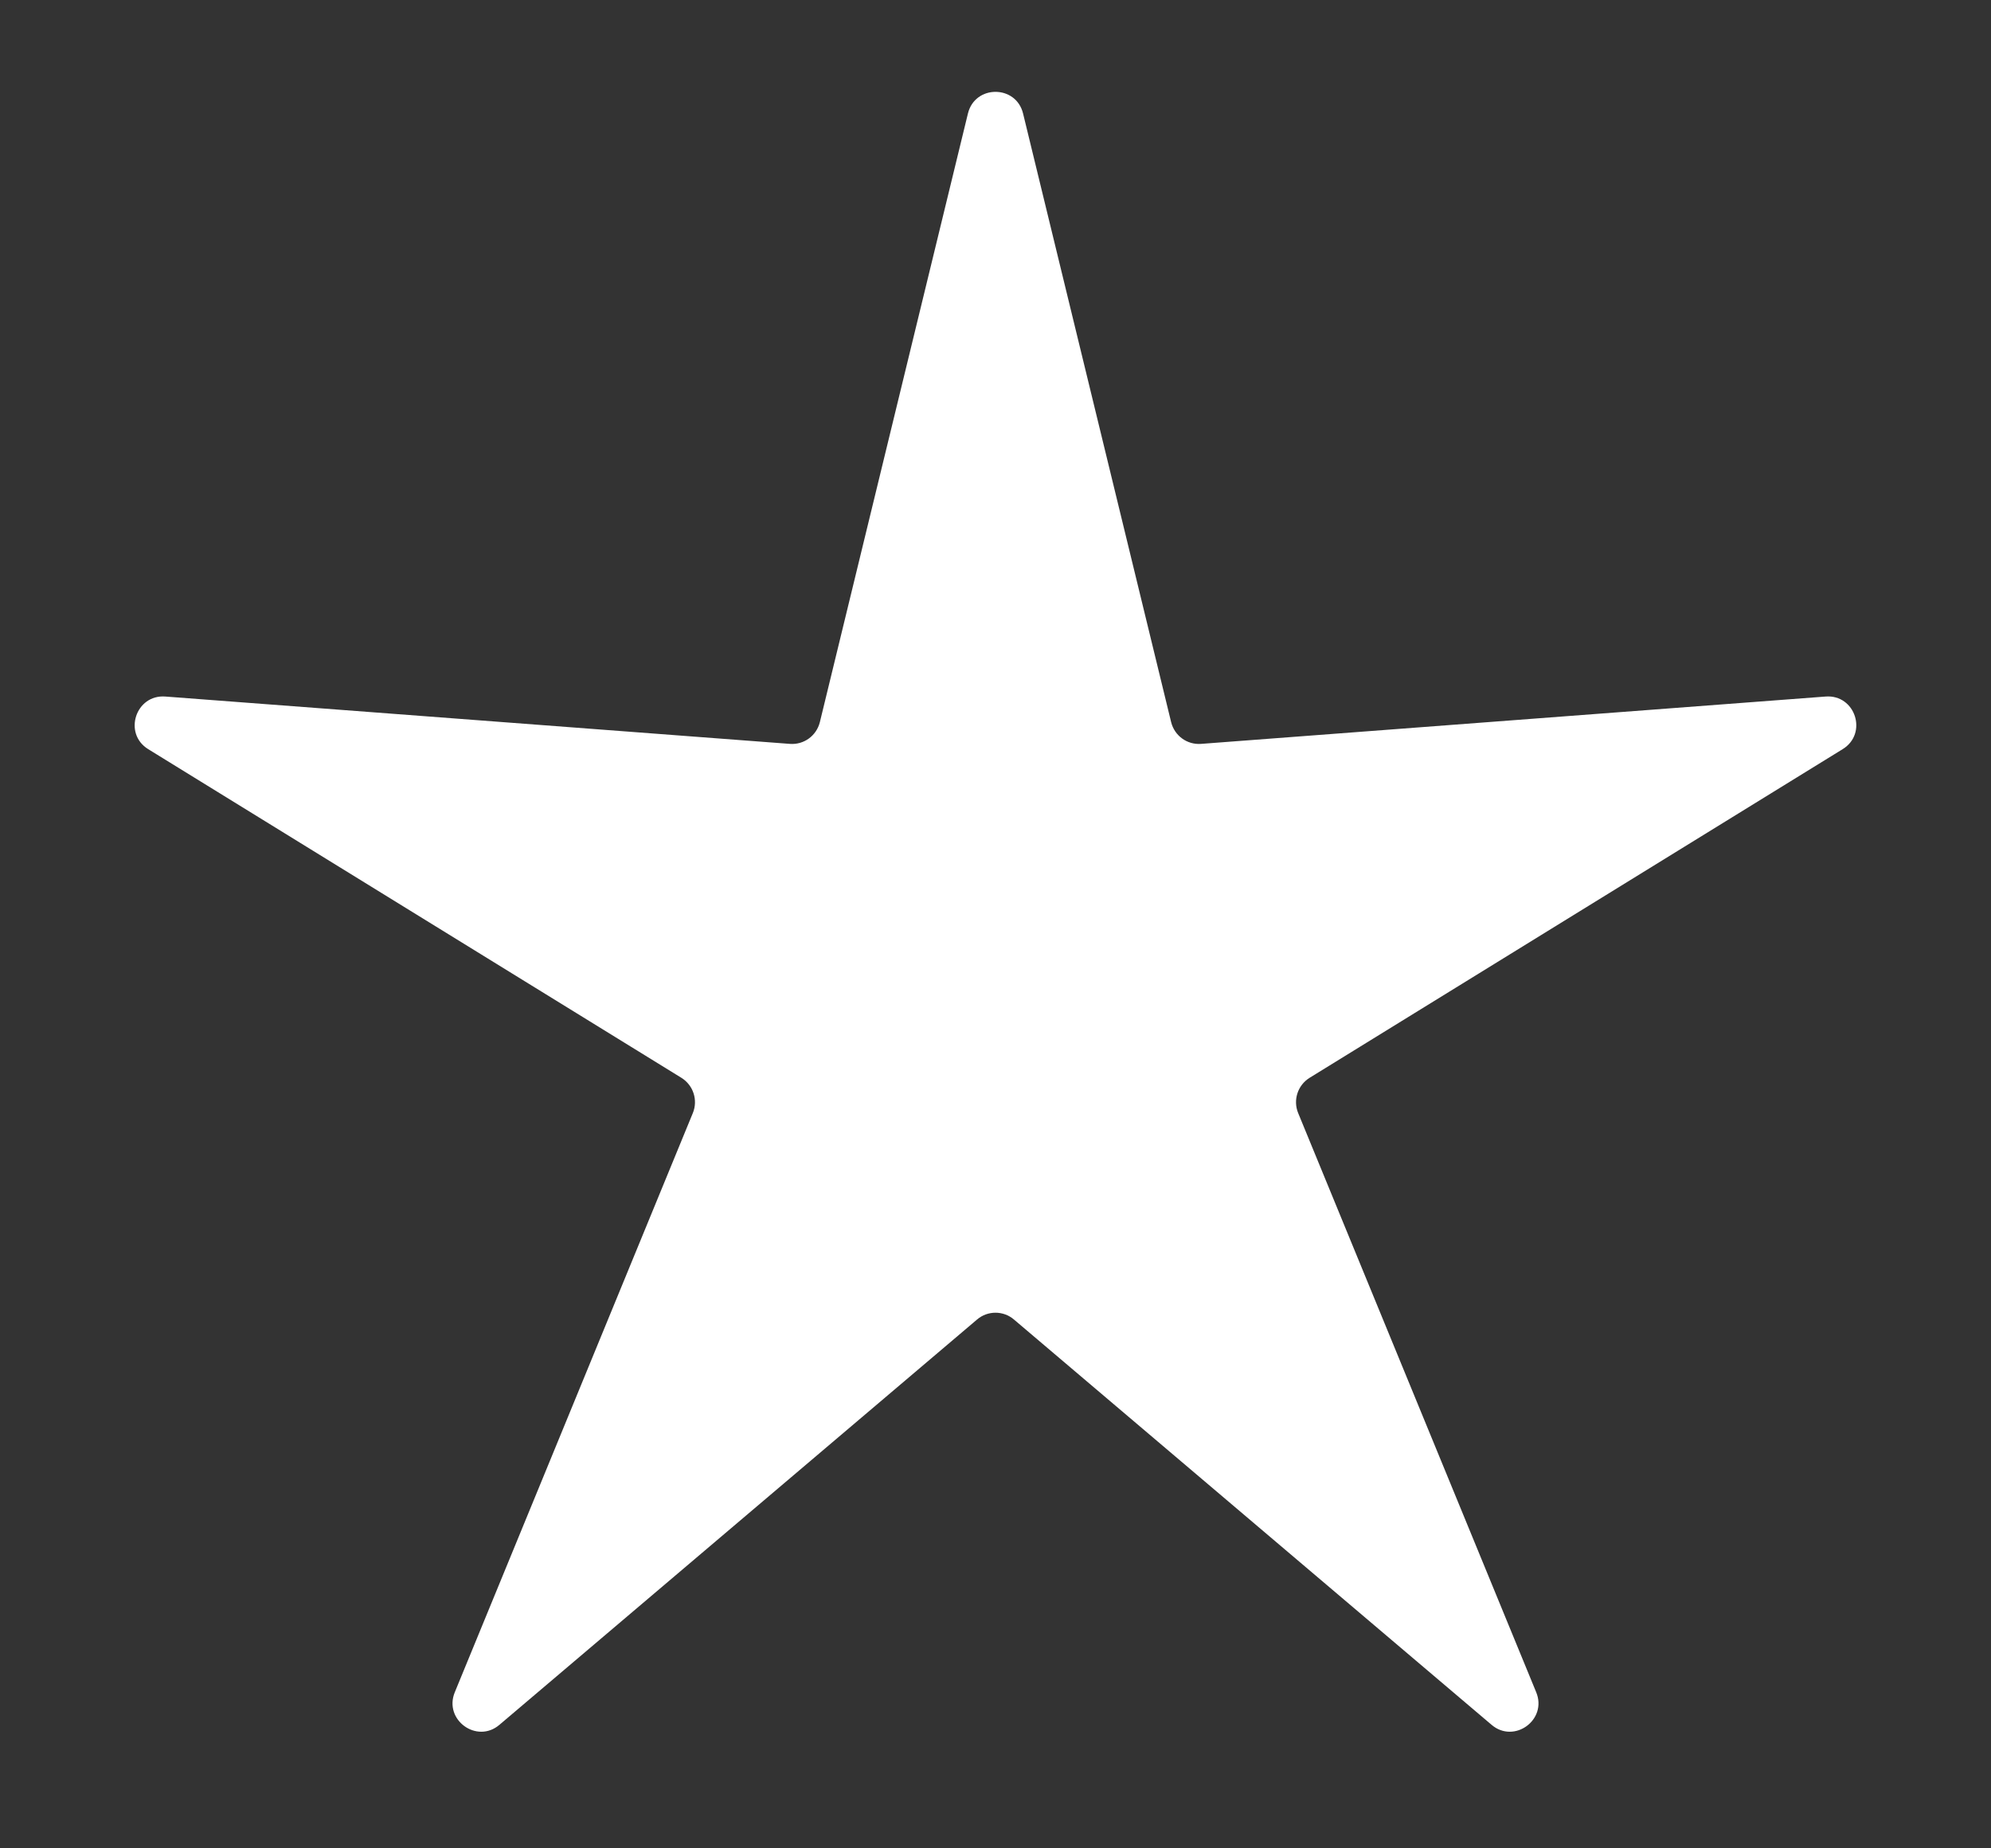 <?xml version="1.0" encoding="UTF-8"?> <svg xmlns="http://www.w3.org/2000/svg" width="14" height="13" viewBox="0 0 14 13" fill="none"><rect x="0" y="0" width="14" height="13" fill="#333333" stroke="none"/> <path d="M6.806 0.799C6.855 0.595 7.145 0.595 7.194 0.799L8.235 5.079C8.259 5.175 8.347 5.239 8.445 5.232L12.837 4.899C13.046 4.883 13.136 5.159 12.957 5.269L9.208 7.581C9.125 7.633 9.091 7.737 9.128 7.828L10.802 11.902C10.882 12.096 10.647 12.267 10.488 12.131L7.129 9.28C7.055 9.217 6.945 9.217 6.871 9.28L3.512 12.131C3.353 12.267 3.118 12.096 3.198 11.902L4.872 7.828C4.909 7.737 4.875 7.633 4.792 7.581L1.042 5.269C0.864 5.159 0.954 4.883 1.163 4.899L5.555 5.232C5.653 5.239 5.741 5.175 5.765 5.079L6.806 0.799Z" fill="white"></path> </svg> 